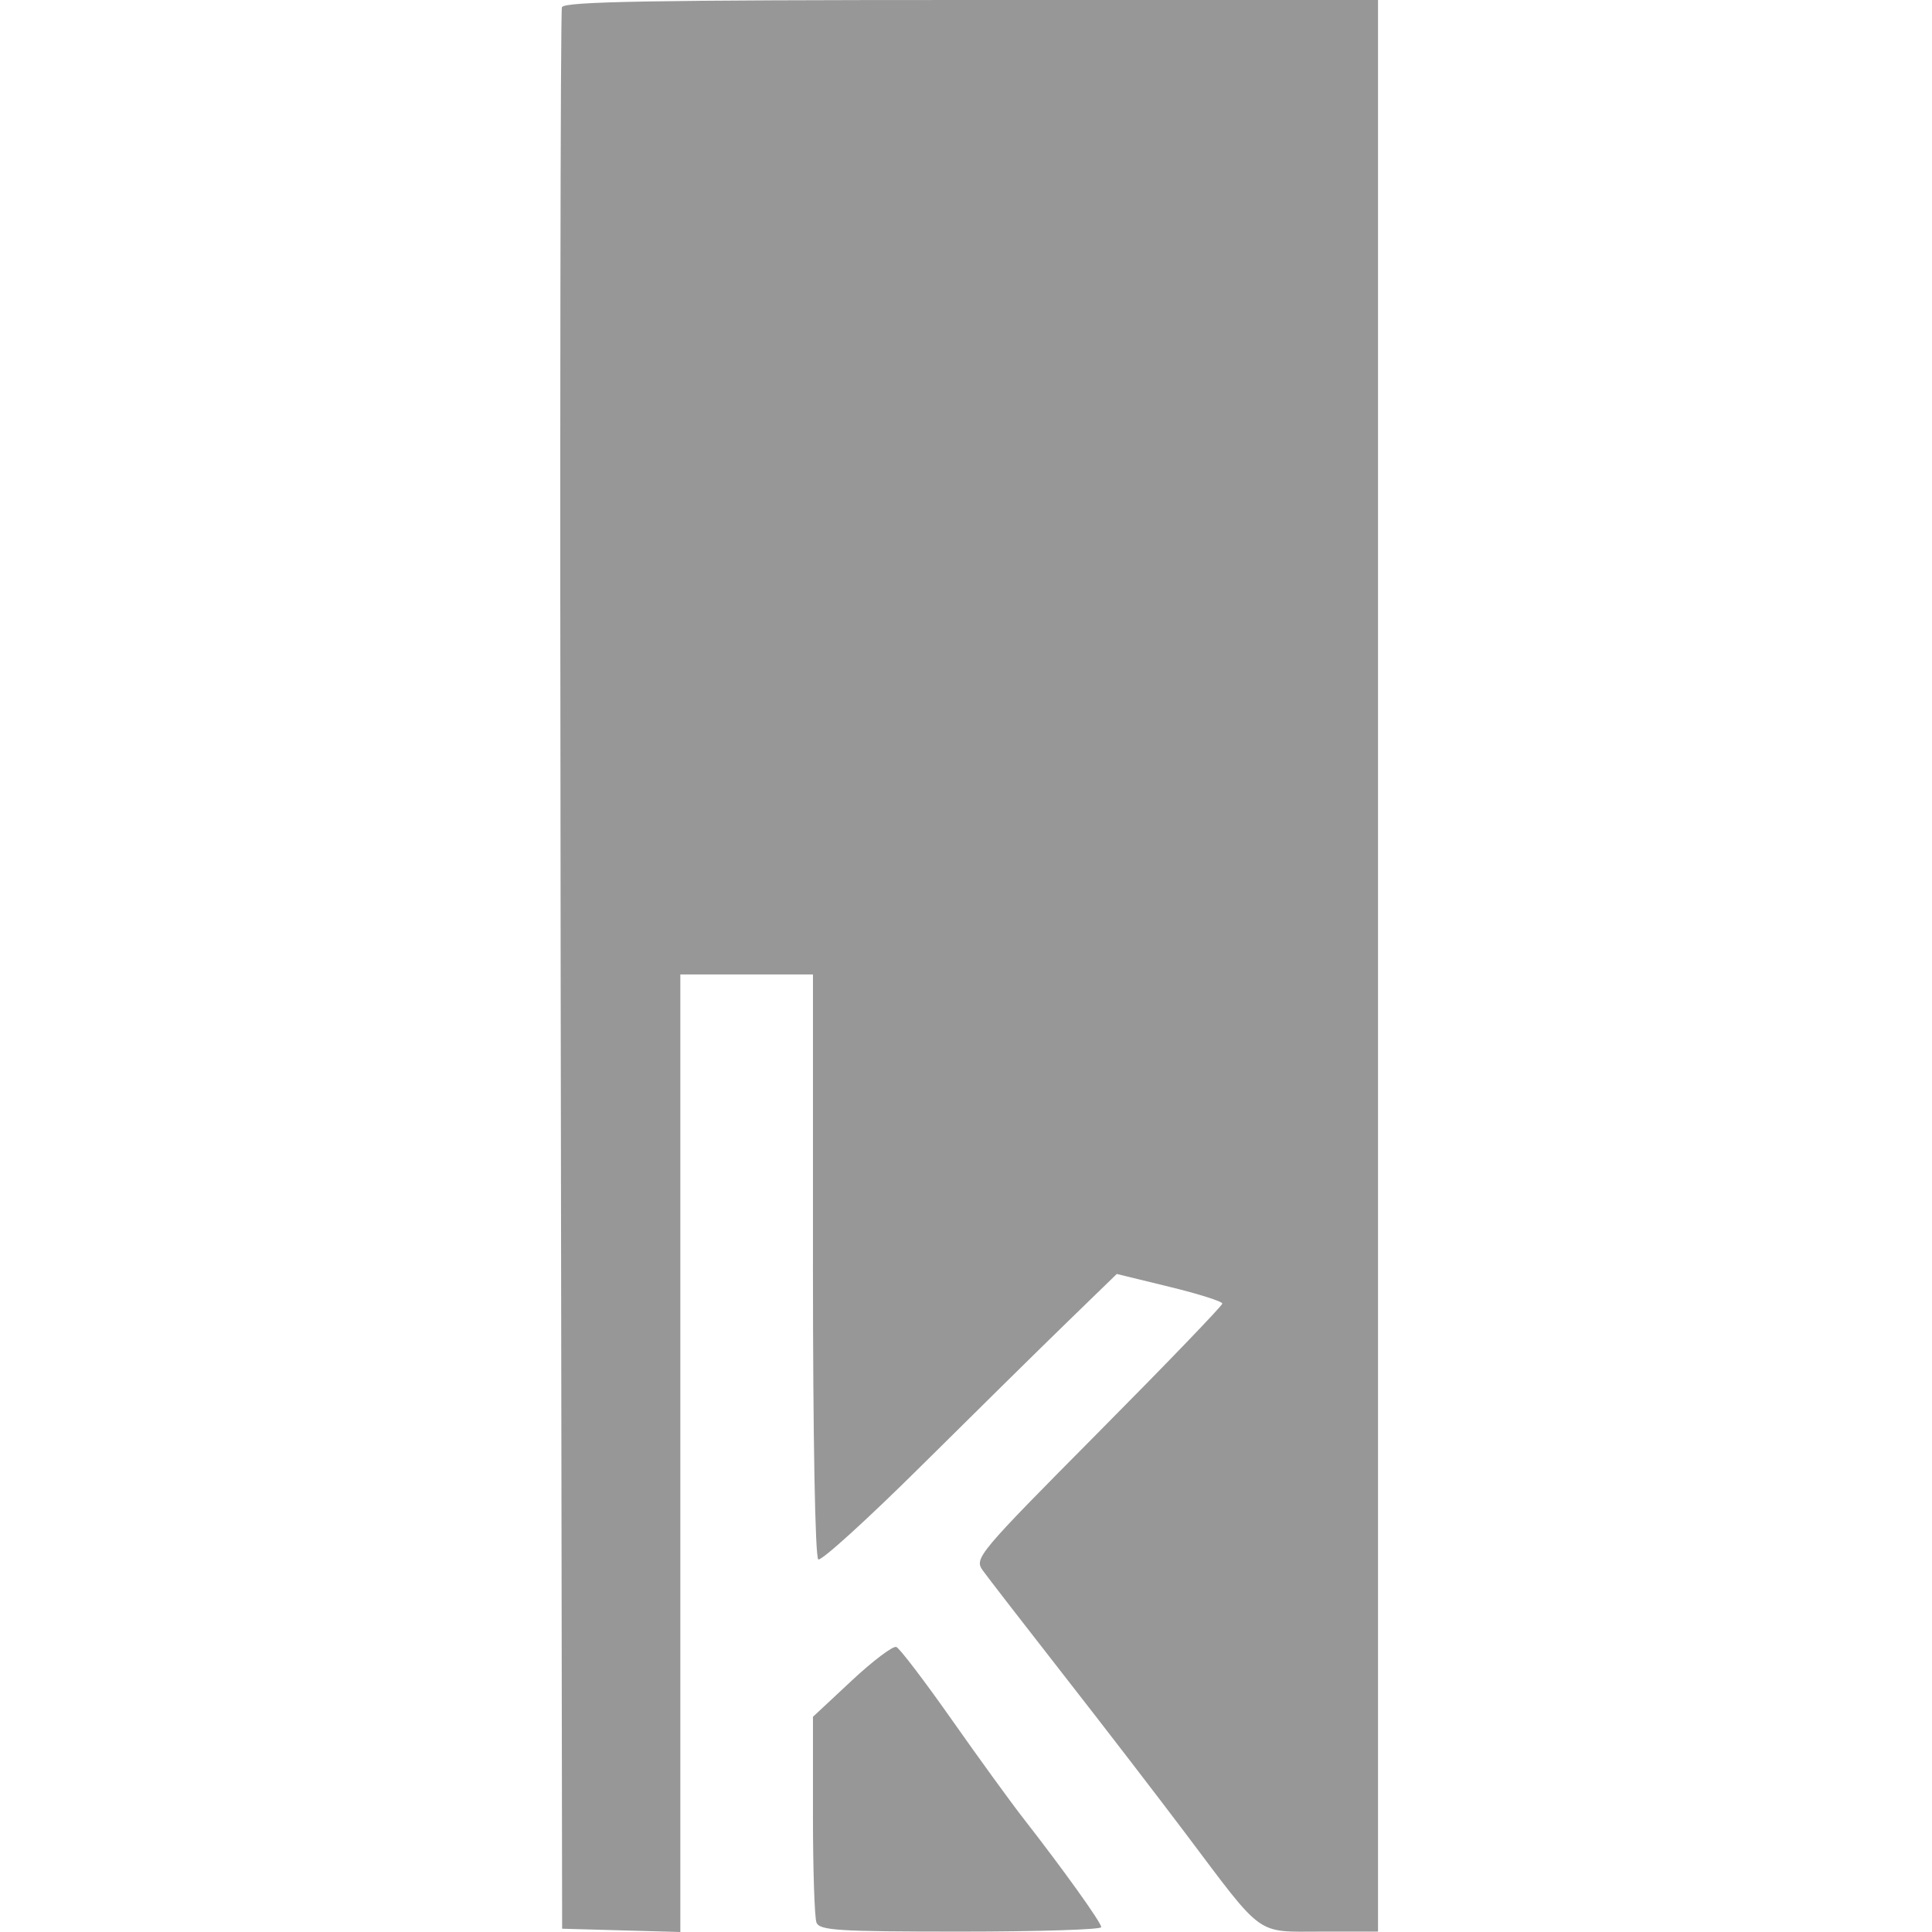 <?xml version="1.0" encoding="UTF-8"?> <svg xmlns="http://www.w3.org/2000/svg" width="300" height="300" viewBox="0 0 300 300" fill="none"><path fill-rule="evenodd" clip-rule="evenodd" d="M87.254 1.119C87.019 1.735 86.931 69.12 87.058 150.864L87.288 299.49L96.465 299.745L105.642 300V225.656V151.312H115.939H126.235V196.473C126.235 223.236 126.573 241.843 127.065 242.148C127.521 242.43 134.701 235.907 143.022 227.652C151.341 219.397 161.583 209.307 165.78 205.231L173.412 197.821L181.608 199.82C186.116 200.919 189.804 202.088 189.804 202.417C189.804 202.747 181.121 211.768 170.507 222.465C151.843 241.277 151.257 241.977 152.593 243.842C153.353 244.902 159.01 252.216 165.164 260.095C171.319 267.974 179.842 279.054 184.106 284.717C196.368 301.005 194.889 299.937 205.192 299.937H213.978V149.969V0H150.829C101.133 0 87.589 0.238 87.254 1.119ZM132.241 260.977L126.235 266.583V281.844C126.235 290.237 126.479 297.742 126.778 298.521C127.254 299.759 130.072 299.937 149.162 299.937C161.174 299.937 171.002 299.627 171.002 299.247C171.002 298.532 165.16 290.373 158.915 282.363C156.945 279.837 151.909 272.896 147.723 266.94C143.537 260.983 139.693 255.943 139.18 255.74C138.667 255.536 135.545 257.893 132.241 260.977Z" fill="#979797"></path></svg> 